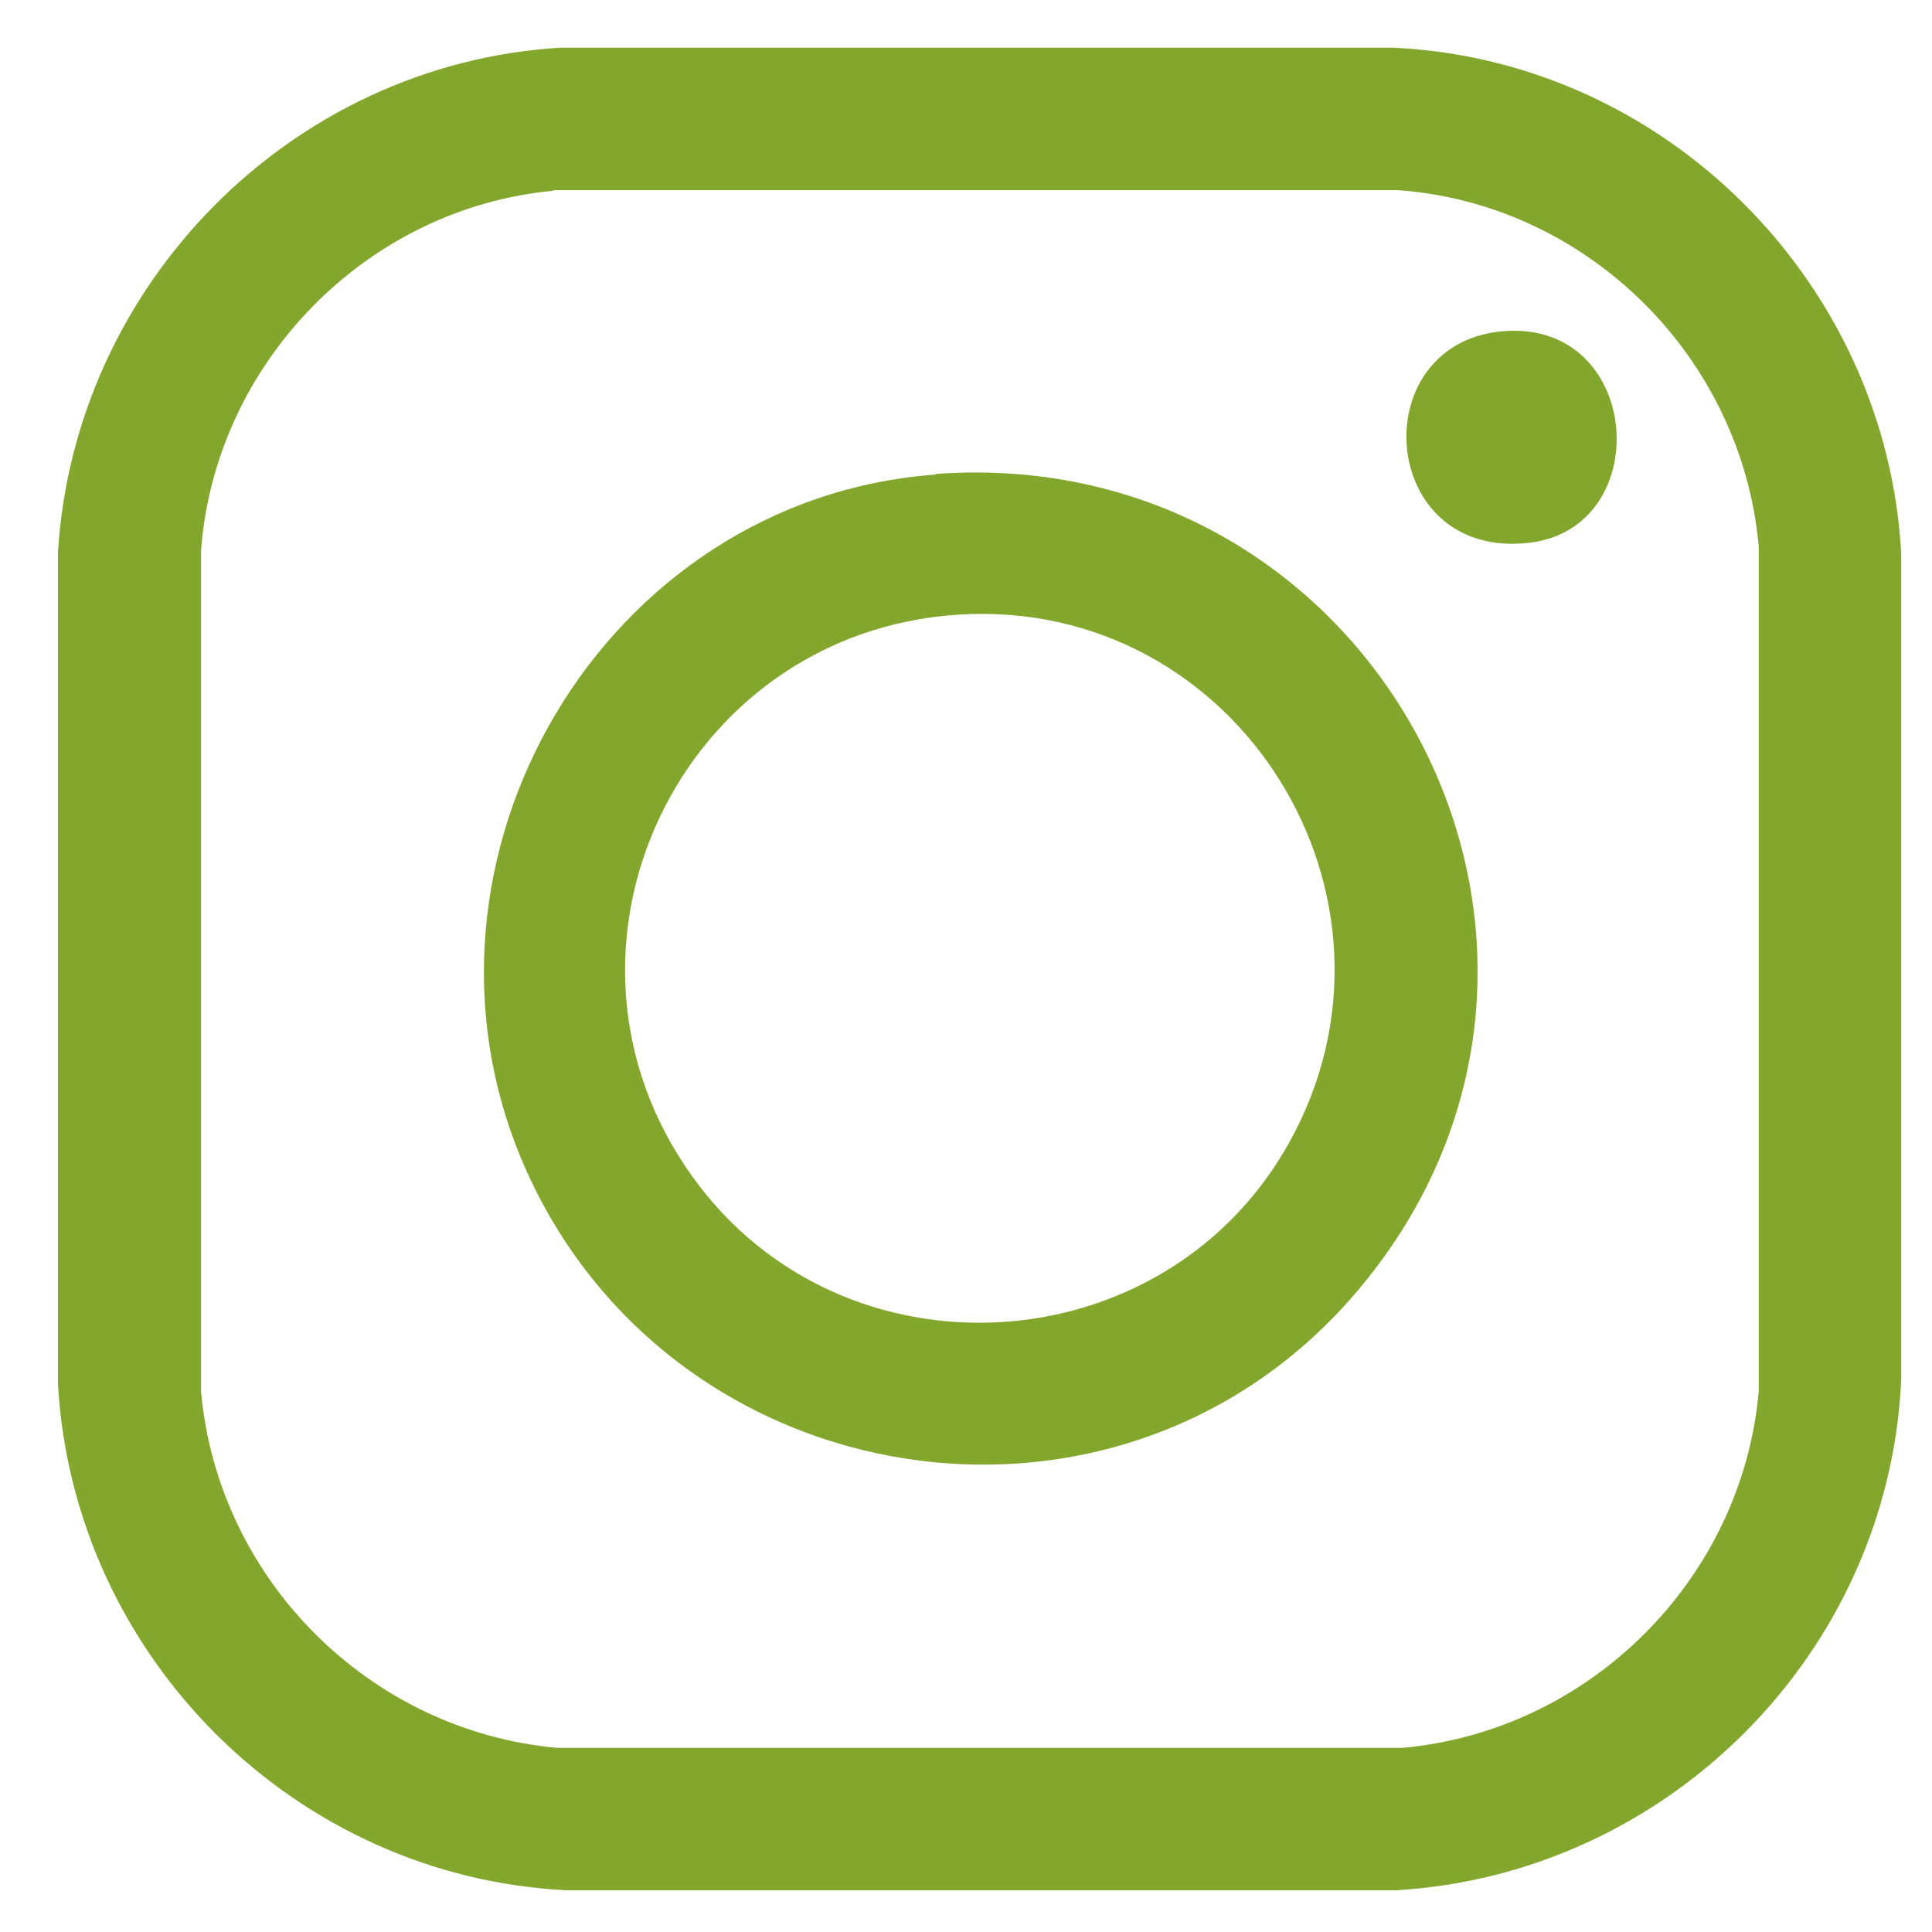 <?xml version="1.0" encoding="UTF-8"?>
<svg id="Layer_1" xmlns="http://www.w3.org/2000/svg" version="1.1" viewBox="0 0 32 32">
  <!-- Generator: Adobe Illustrator 29.8.2, SVG Export Plug-In . SVG Version: 2.1.1 Build 3)  -->
  <defs>
    <style>
      .st0 {
        fill: #83a72d;
      }
    </style>
  </defs>
  <g id="DTEVHN">
    <g>
      <path class="st0" d="M9.28.79h13.8c4.5.21,8.16,3.88,8.41,8.37v13.7c-.21,4.52-3.87,8.19-8.38,8.45h-13.7c-4.52-.21-8.19-3.87-8.45-8.38v-13.78C1.23,4.71,4.82,1.06,9.28.79ZM9.16,3.16c-3.1.29-5.6,2.86-5.83,5.96v13.93c.28,3.11,2.79,5.62,5.9,5.9h14c3.1-.28,5.62-2.79,5.9-5.9v-14c-.28-3.13-2.83-5.67-5.97-5.9h-14Z"/>
      <path class="st0" d="M15.5,7.85c7.32-.53,11.75,7.85,7.01,13.5-3.93,4.69-11.43,3.5-13.84-2.07-2.18-5.06,1.33-11.02,6.83-11.42ZM15.88,10.18c-4.61.29-7.12,5.54-4.41,9.31,2.48,3.46,7.81,3.15,9.88-.56,2.26-4.05-.84-9.04-5.47-8.75Z"/>
      <path class="st0" d="M24.85,5.49c2.35-.24,2.6,3.25.48,3.5-2.49.29-2.75-3.26-.48-3.5Z"/>
    </g>
  </g>
</svg>